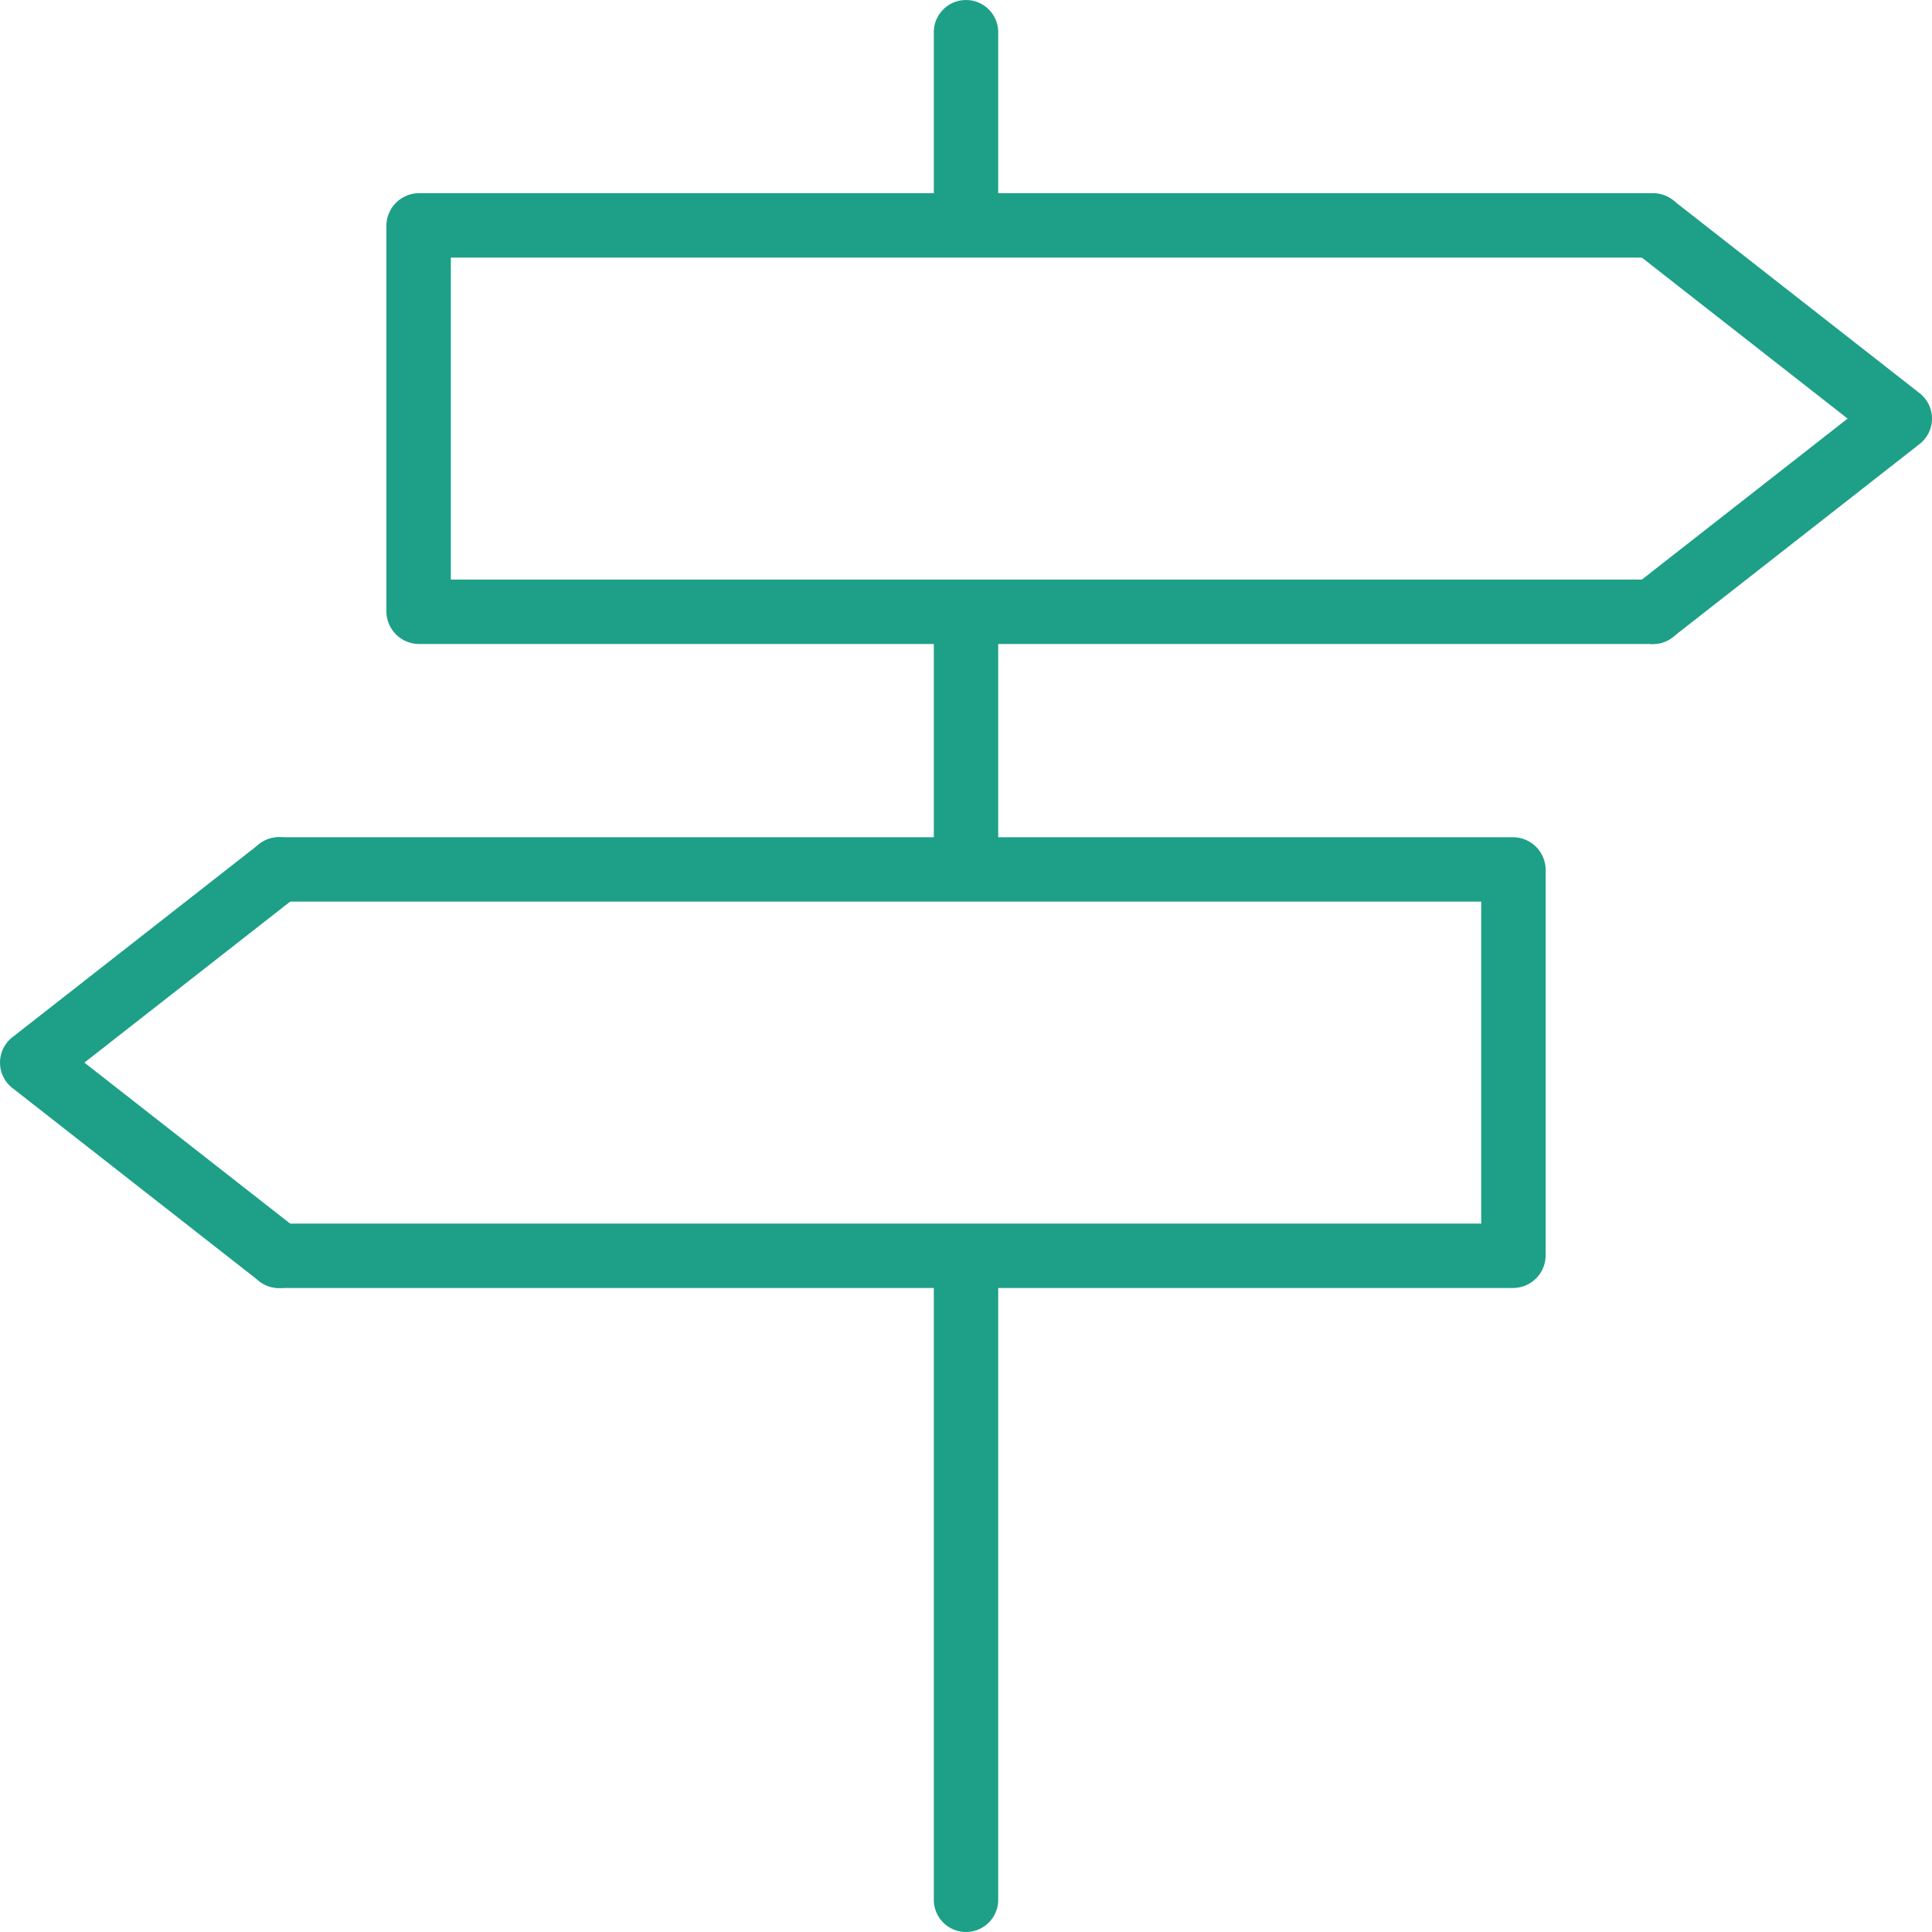 <svg id="Interkult-komp-2" xmlns="http://www.w3.org/2000/svg" width="100.875" height="100.875" viewBox="0 0 100.875 100.875">
  <g id="Group_611" data-name="Group 611" transform="translate(20.175 10.087)">
    <g id="Group_609" data-name="Group 609">
      <path id="Path_620" data-name="Path 620" d="M2213.129,4575.537H2148.7a1.708,1.708,0,0,1-1.7-1.7V4553.7a1.709,1.709,0,0,1,1.7-1.7h64.431a1.681,1.681,0,1,1,0,3.362h-62.767v16.813h62.767a1.681,1.681,0,1,1,0,3.362Z" transform="translate(-2147 -4552)" fill="#1da087"/>
    </g>
    <g id="Group_610" data-name="Group 610" transform="translate(64.448)">
      <path id="Path_621" data-name="Path 621" d="M2187.016,4575.537a1.682,1.682,0,0,1-1.037-3.006l11.2-8.763-11.2-8.763a1.682,1.682,0,0,1,2.071-2.65l12.89,10.088a1.683,1.683,0,0,1,0,2.65l-12.89,10.087A1.665,1.665,0,0,1,2187.016,4575.537Z" transform="translate(-2185.333 -4551.999)" fill="#1da087"/>
    </g>
  </g>
  <g id="Group_614" data-name="Group 614" transform="translate(0 43.713)">
    <g id="Group_612" data-name="Group 612" transform="translate(12.89)">
      <path id="Path_622" data-name="Path 622" d="M2208.779,4595.537h-64.431a1.681,1.681,0,1,1,0-3.362h62.767v-16.812h-62.767a1.681,1.681,0,1,1,0-3.362h64.431a1.709,1.709,0,0,1,1.7,1.7v20.143A1.709,1.709,0,0,1,2208.779,4595.537Z" transform="translate(-2142.667 -4572)" fill="#1da087"/>
    </g>
    <g id="Group_613" data-name="Group 613">
      <path id="Path_623" data-name="Path 623" d="M2149.57,4595.537a1.664,1.664,0,0,1-1.034-.356l-12.89-10.087a1.683,1.683,0,0,1,0-2.65l12.89-10.087a1.681,1.681,0,0,1,2.071,2.649l-11.2,8.763,11.2,8.763a1.681,1.681,0,0,1-1.037,3.006Z" transform="translate(-2135 -4572)" fill="#1da087"/>
    </g>
  </g>
  <g id="Group_615" data-name="Group 615" transform="translate(48.757)">
    <path id="Path_624" data-name="Path 624" d="M2165.681,4558.675a1.681,1.681,0,0,1-1.681-1.681v-9.312a1.681,1.681,0,1,1,3.362,0v9.313A1.681,1.681,0,0,1,2165.681,4558.675Z" transform="translate(-2164 -4546)" fill="#1da087"/>
  </g>
  <g id="Group_616" data-name="Group 616" transform="translate(48.757 30.735)">
    <path id="Path_625" data-name="Path 625" d="M2165.681,4579.925a1.68,1.68,0,0,1-1.681-1.681v-12.282a1.681,1.681,0,1,1,3.362,0v12.282A1.68,1.68,0,0,1,2165.681,4579.925Z" transform="translate(-2164 -4564.28)" fill="#1da087"/>
  </g>
  <g id="Group_617" data-name="Group 617" transform="translate(48.757 64.019)">
    <path id="Path_626" data-name="Path 626" d="M2165.681,4620.934a1.681,1.681,0,0,1-1.681-1.681v-33.494a1.681,1.681,0,0,1,3.362,0v33.494A1.681,1.681,0,0,1,2165.681,4620.934Z" transform="translate(-2164 -4584.078)" fill="#1da087"/>
  </g>
</svg>
